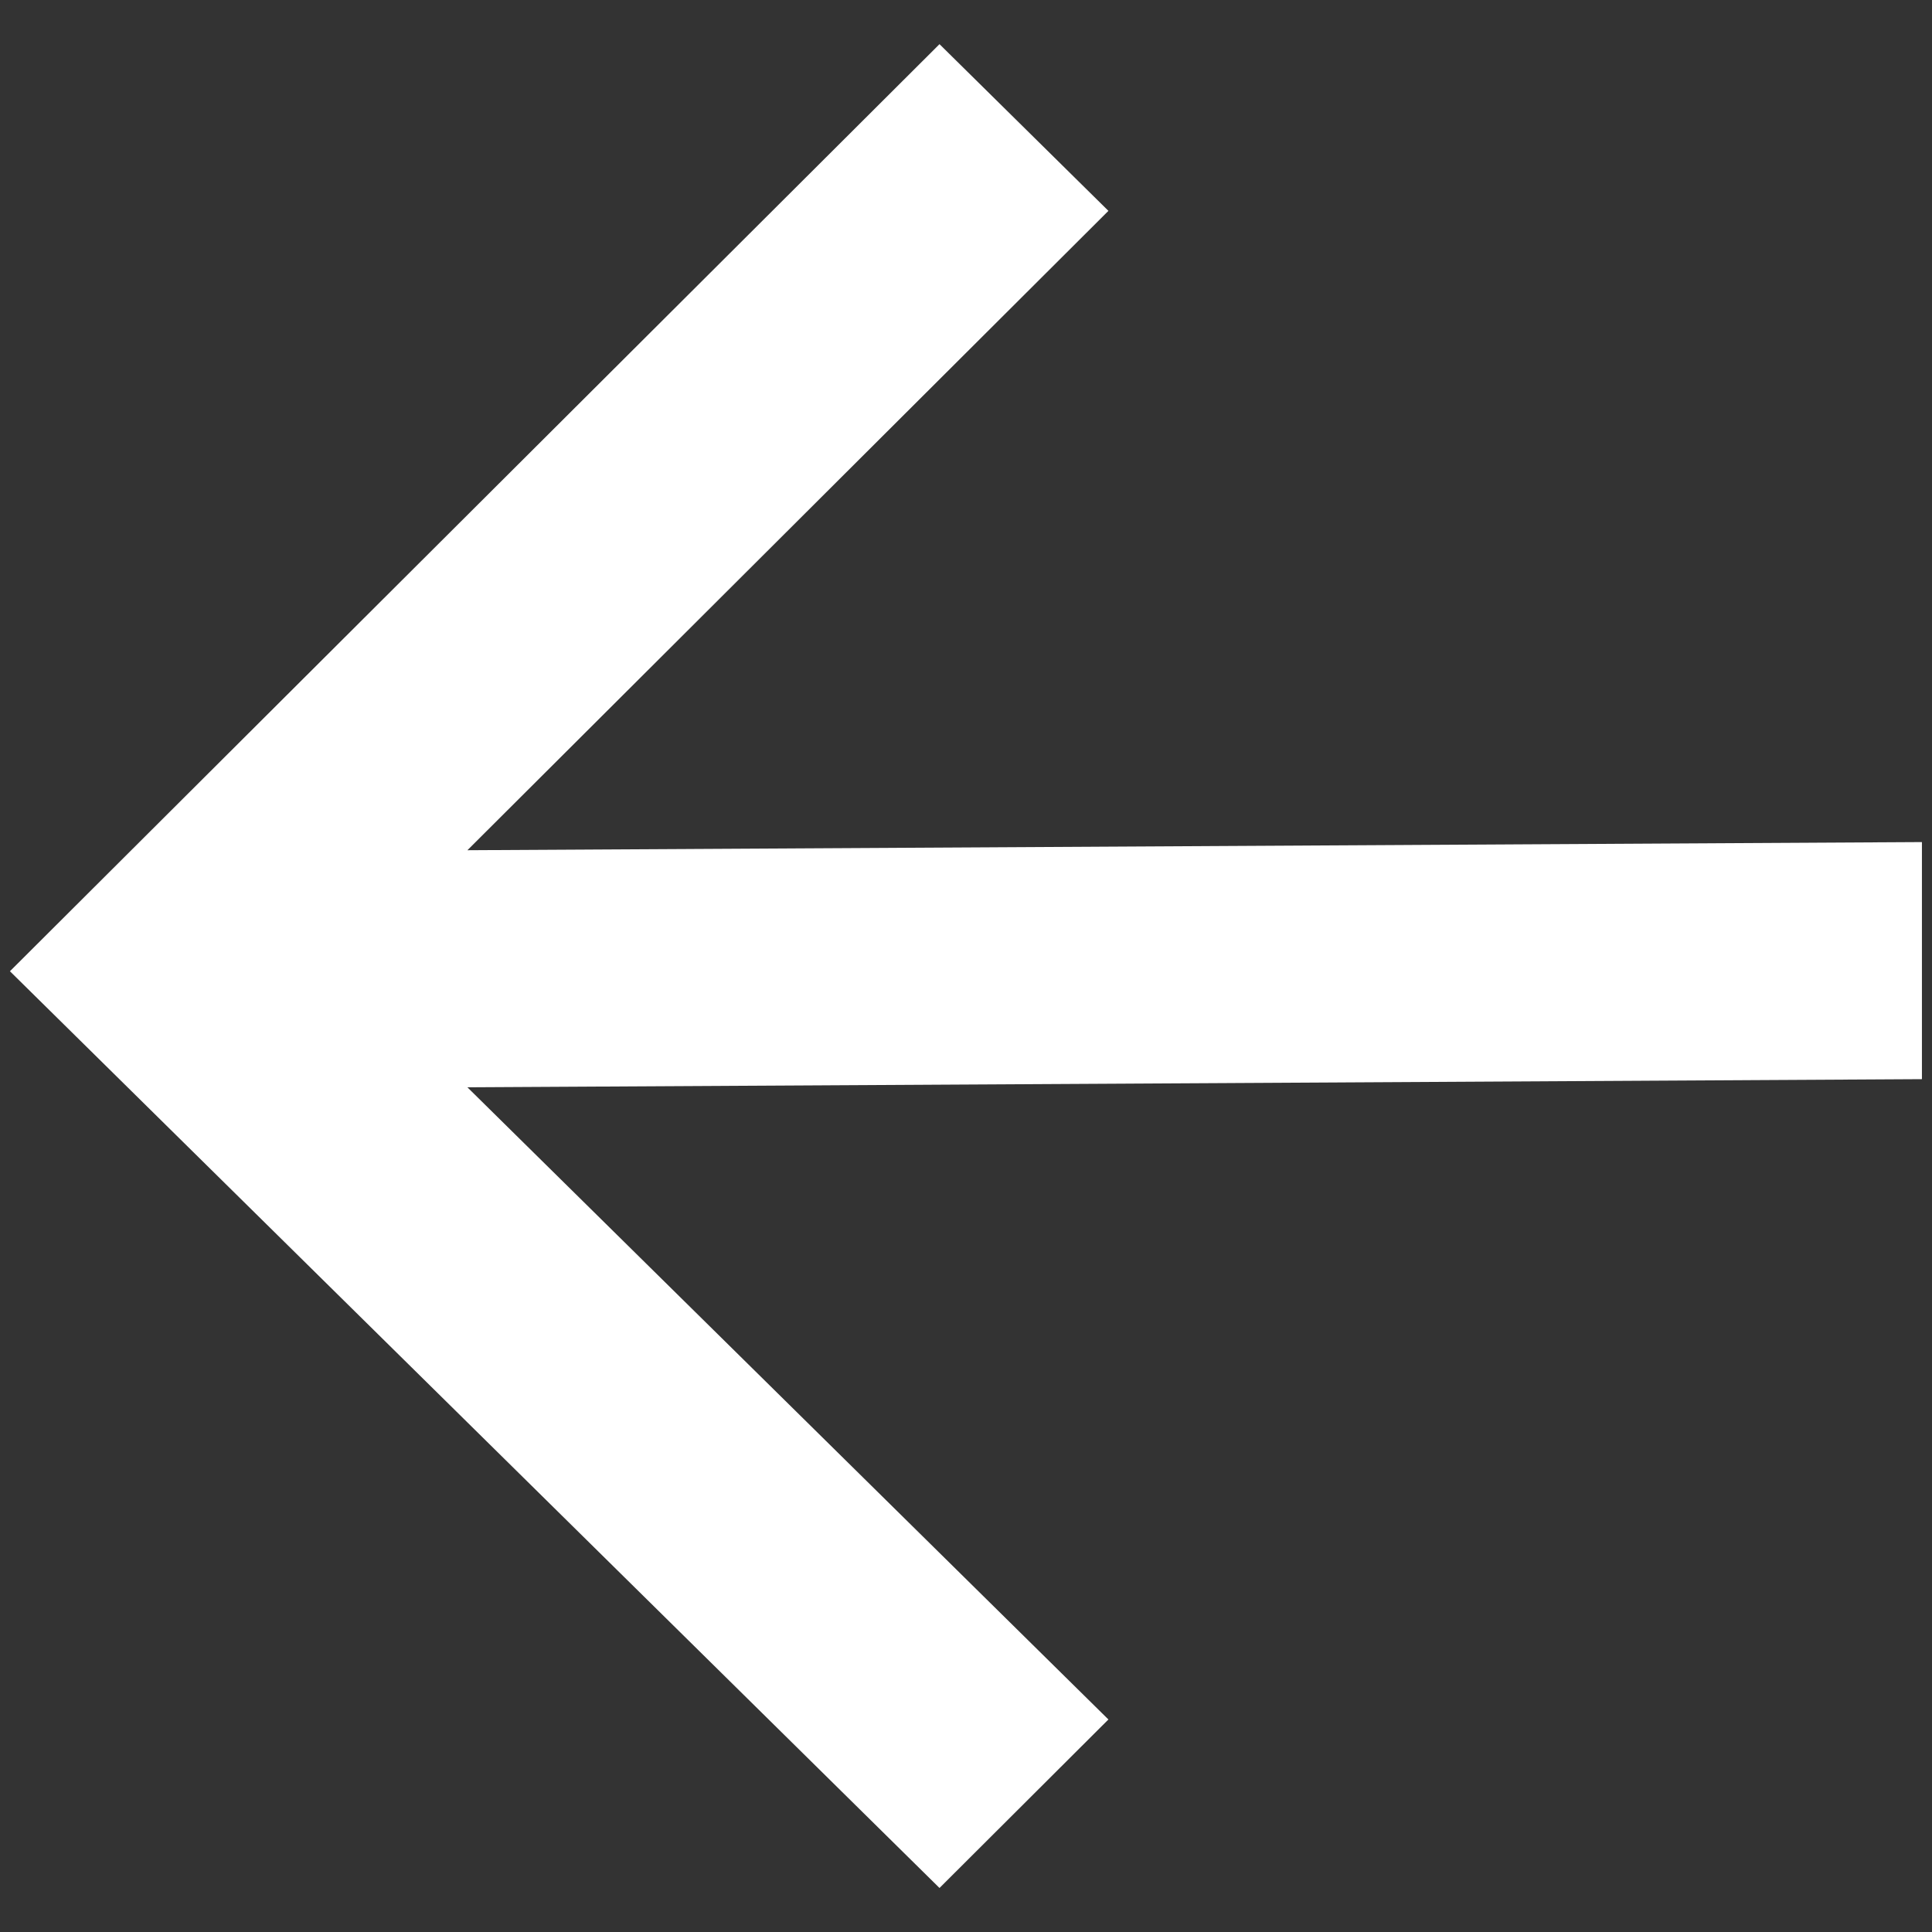 <svg width="14" height="14" viewBox="0 0 14 14" fill="none" xmlns="http://www.w3.org/2000/svg">
<rect x="0" y="0" width="14" height="14" fill="#333333" stroke="none"/>
<path d="M3.387 6.161L13.927 6.102V7.82L3.387 7.879L8.032 12.46L6.808 13.681L0.072 7.038L6.808 0.32L8.032 1.528L3.387 6.161Z" fill="white"/>
</svg>
